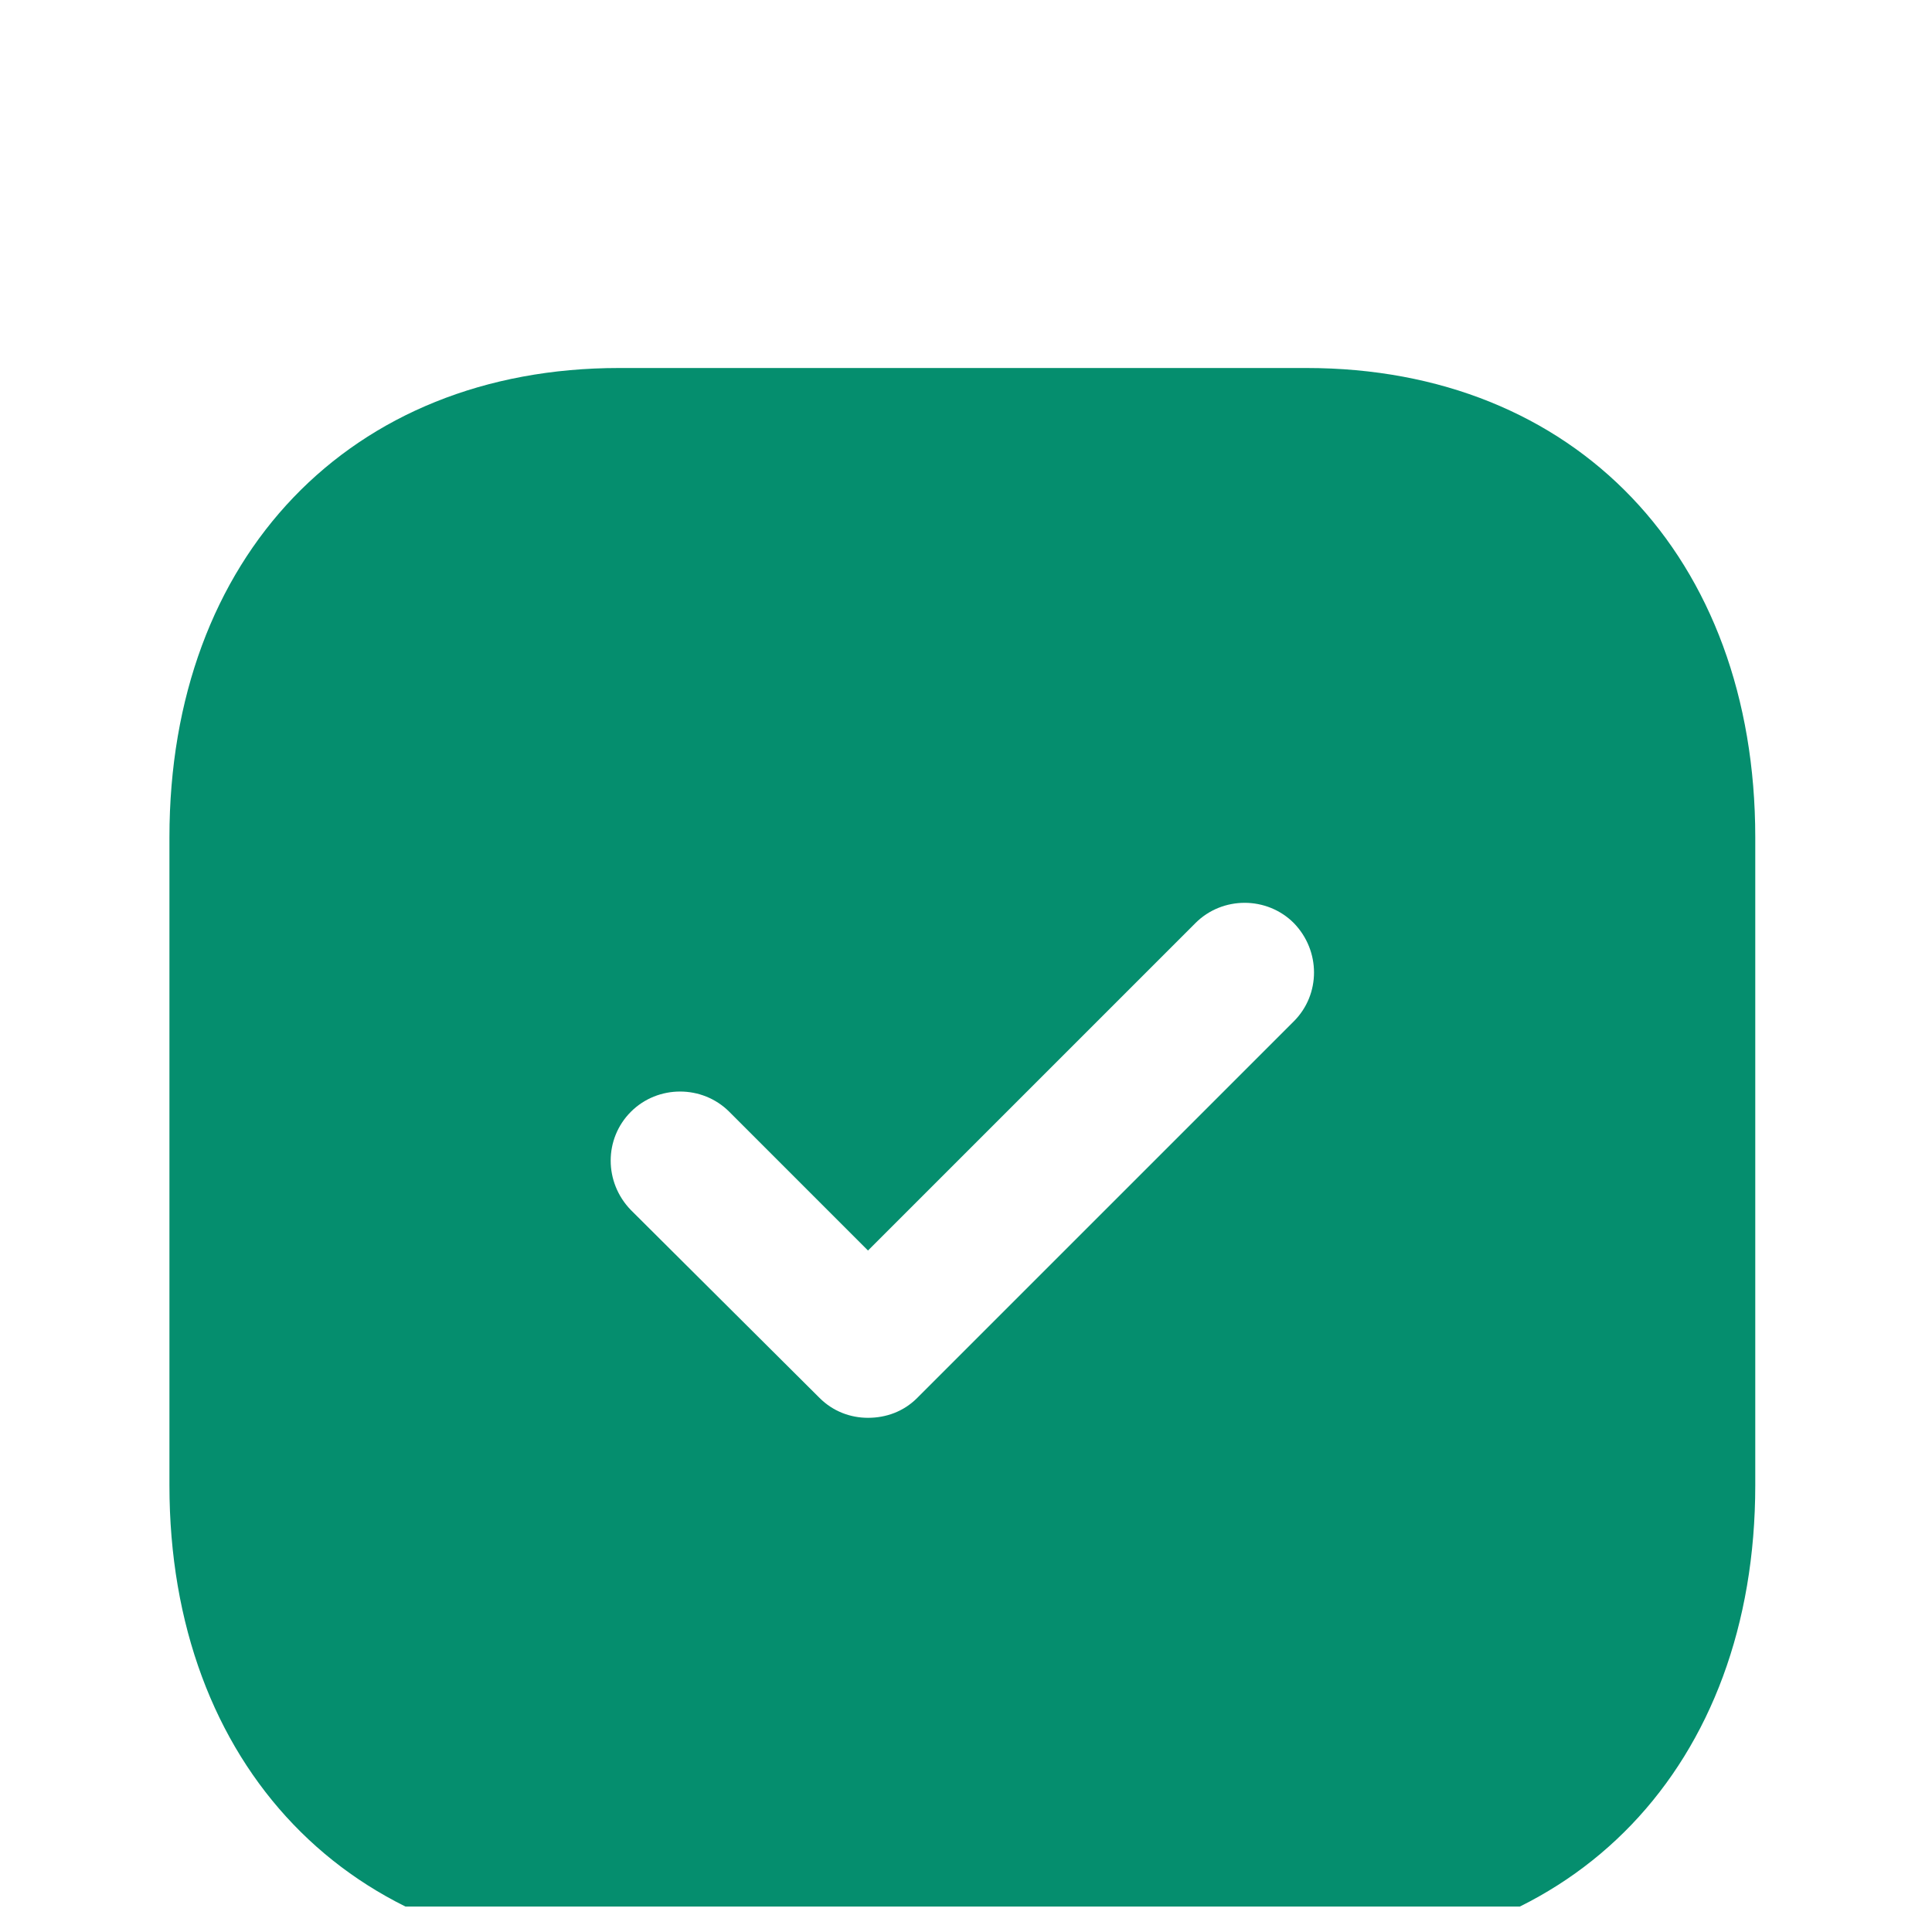 <svg width="63" height="63" viewBox="0 0 63 63" fill="none" xmlns="http://www.w3.org/2000/svg">
<g clip-path="url(#clip0_364_3989)">
<path d="M42.602 12C51.368 12 57.237 18.154 57.237 27.307V48.433C57.237 57.558 51.368 63.712 42.602 63.712H20.186C11.421 63.712 5.525 57.558 5.525 48.433V27.307C5.525 18.154 11.421 12 20.186 12H42.602ZM42.189 30.099C41.31 29.22 39.862 29.22 38.983 30.099L28.304 40.778L23.78 36.253C22.901 35.374 21.453 35.374 20.573 36.253C19.694 37.132 19.694 38.554 20.573 39.459L26.727 45.587C27.167 46.026 27.735 46.233 28.304 46.233C28.899 46.233 29.468 46.026 29.907 45.587L42.189 33.305C43.068 32.426 43.068 31.004 42.189 30.099Z" fill="#058E6E"/>
</g>
<defs>
<clipPath id="clip0_364_3989">
<rect width="62.054" height="62.054" fill="white" transform="translate(0.355 0.116)"/>
</clipPath>
</defs>
</svg>
